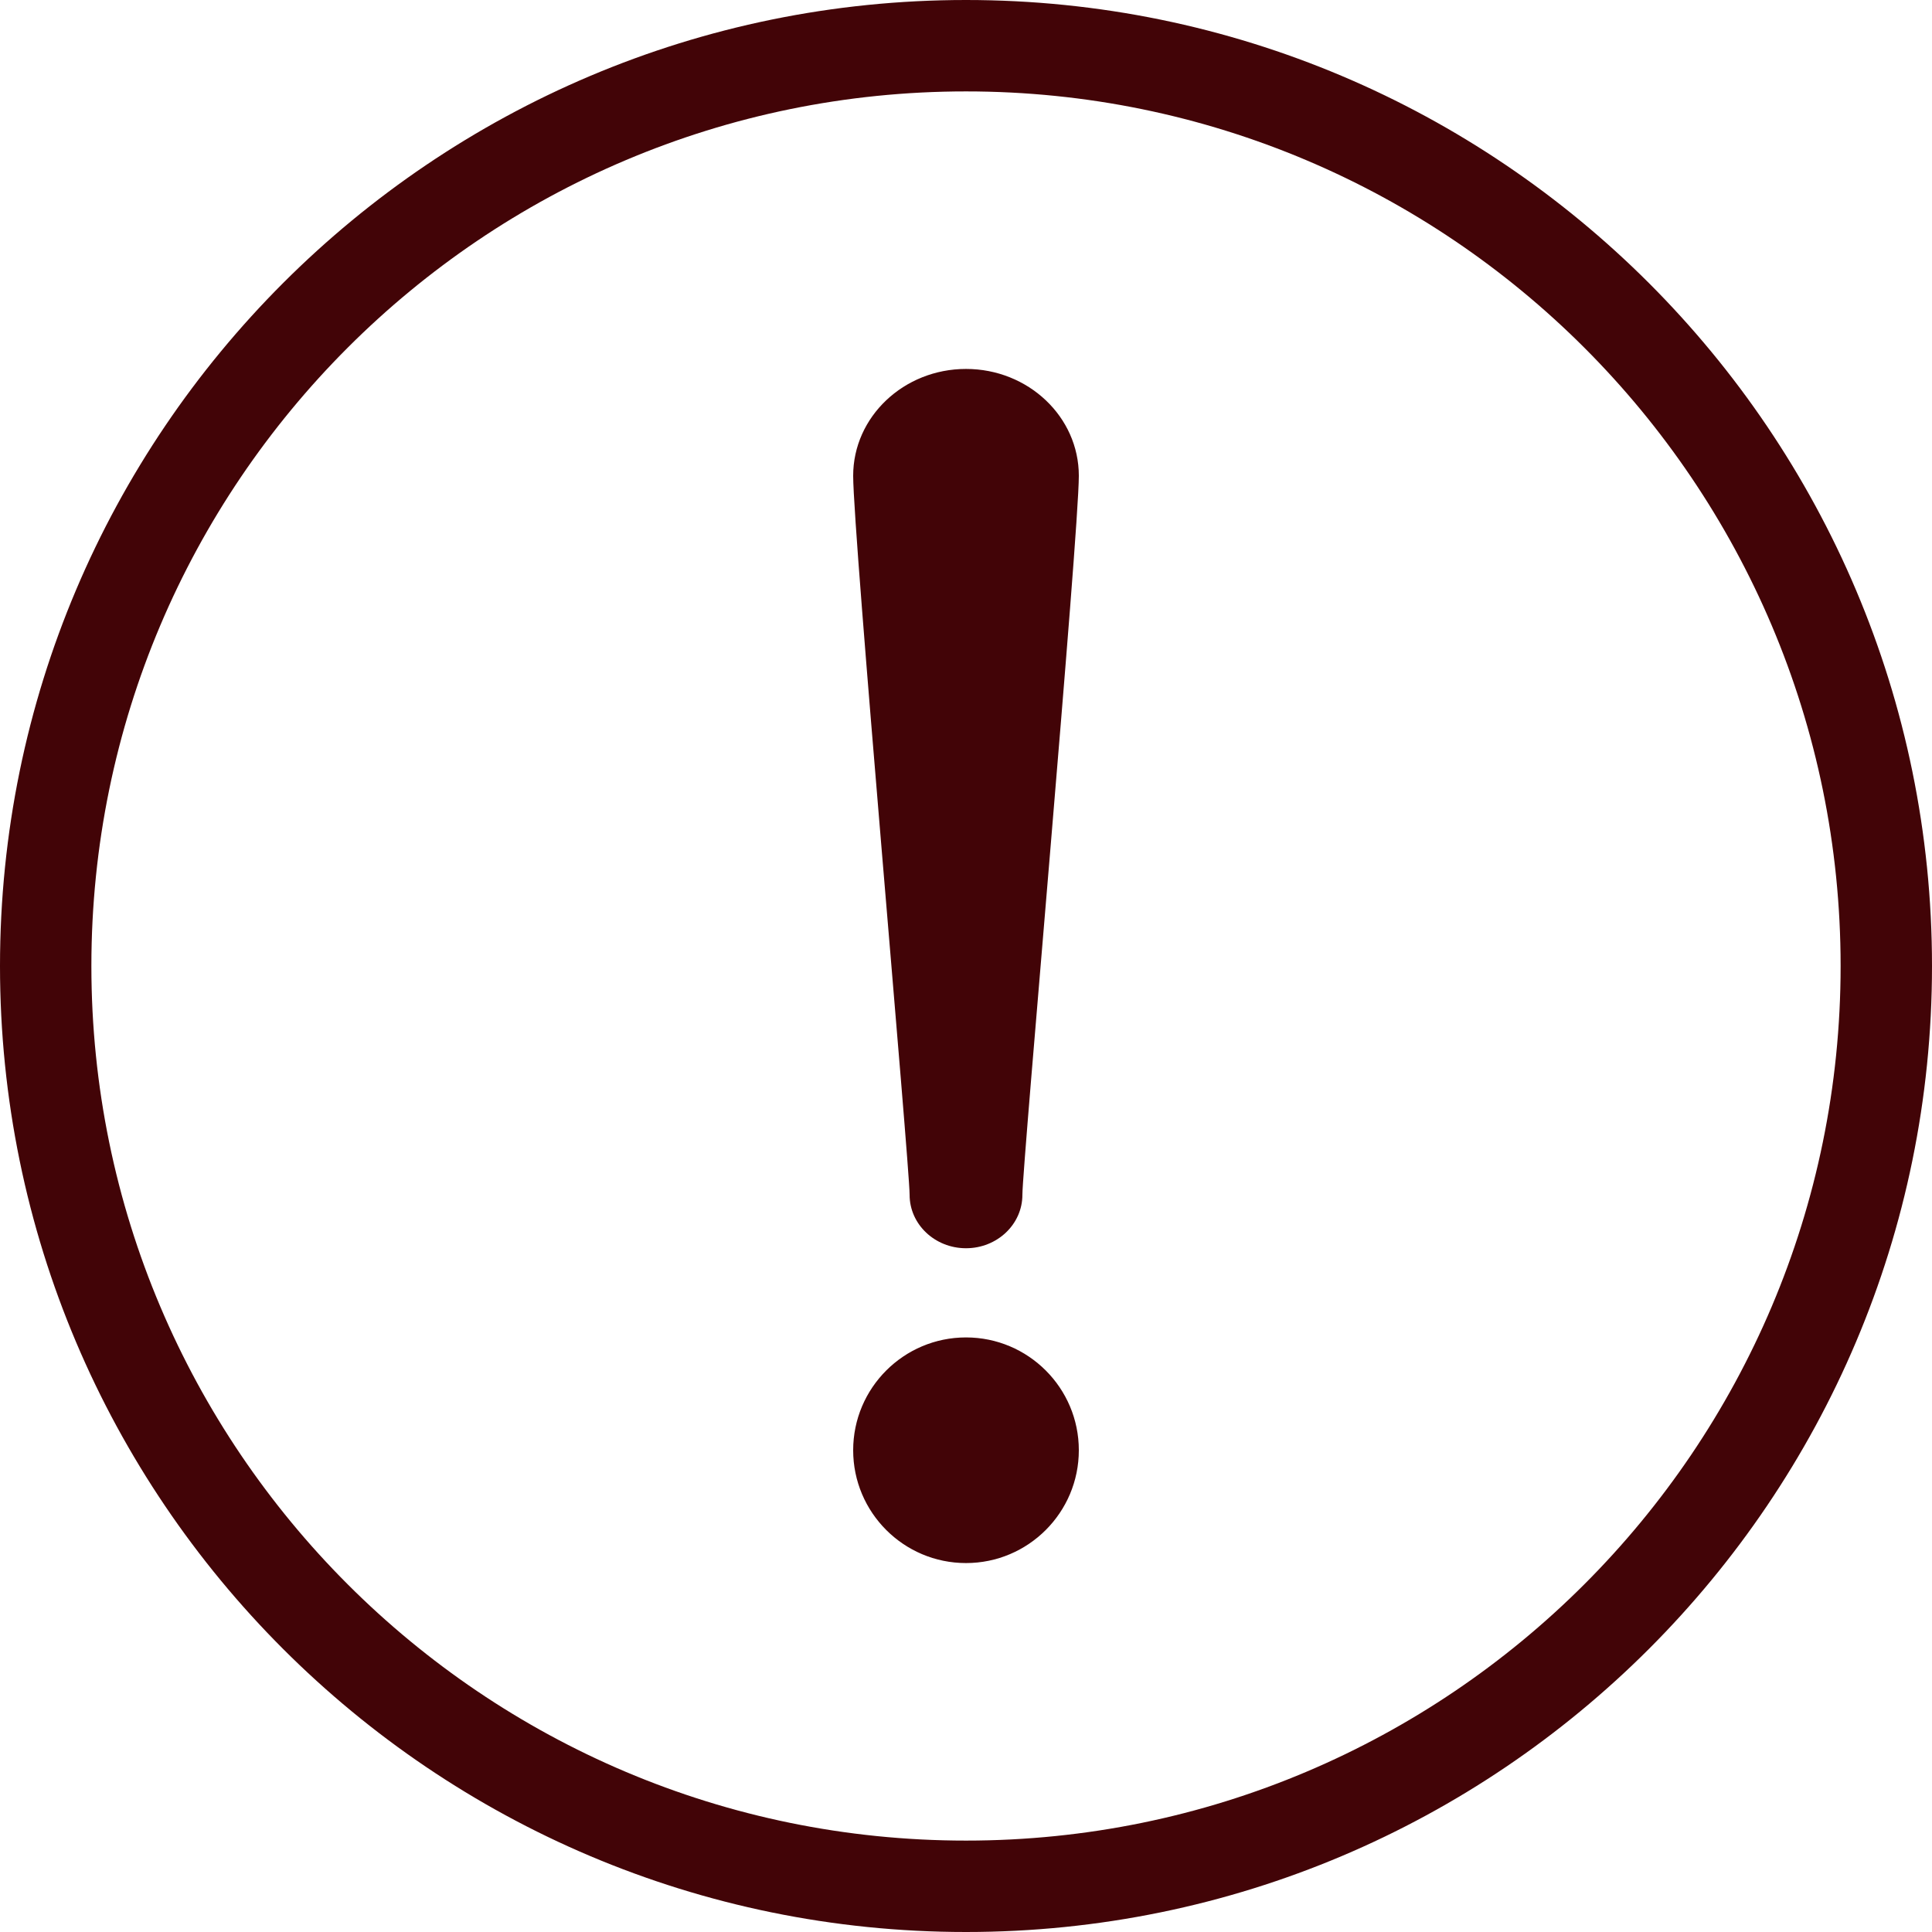 <svg width="80" height="80" viewBox="0 0 80 80" fill="none" xmlns="http://www.w3.org/2000/svg">
<g clip-path="url(#clip0_621_1974)">
<path fill-rule="evenodd" clip-rule="evenodd" d="M40 0C62.076 0 80 17.923 80 40C80 62.077 62.076 80 40 80C17.924 80 0 62.077 0 40C0 17.923 17.924 0 40 0ZM40 3.785C59.988 3.785 76.216 20.012 76.216 40C76.216 59.988 59.988 76.215 40 76.215C20.012 76.215 3.784 59.988 3.784 40C3.784 20.012 20.013 3.785 40 3.785ZM40 55.38C42.578 55.38 44.672 57.473 44.672 60.051C44.672 62.63 42.578 64.723 40 64.723C37.422 64.723 35.328 62.63 35.328 60.051C35.328 57.473 37.422 55.38 40 55.38ZM35.328 19.701C35.328 17.26 37.422 15.277 40 15.277C42.578 15.277 44.672 17.259 44.672 19.701C44.672 22.144 42.335 48.255 42.335 49.476C42.335 50.697 41.289 51.687 40 51.687C38.711 51.687 37.665 50.697 37.665 49.476C37.665 48.255 35.328 22.144 35.328 19.701Z" fill="#420407"/>
</g>
<defs>
<clipPath id="clip0_621_1974">
<rect width="80" height="80" fill="white"/>
</clipPath>
</defs>
</svg>
